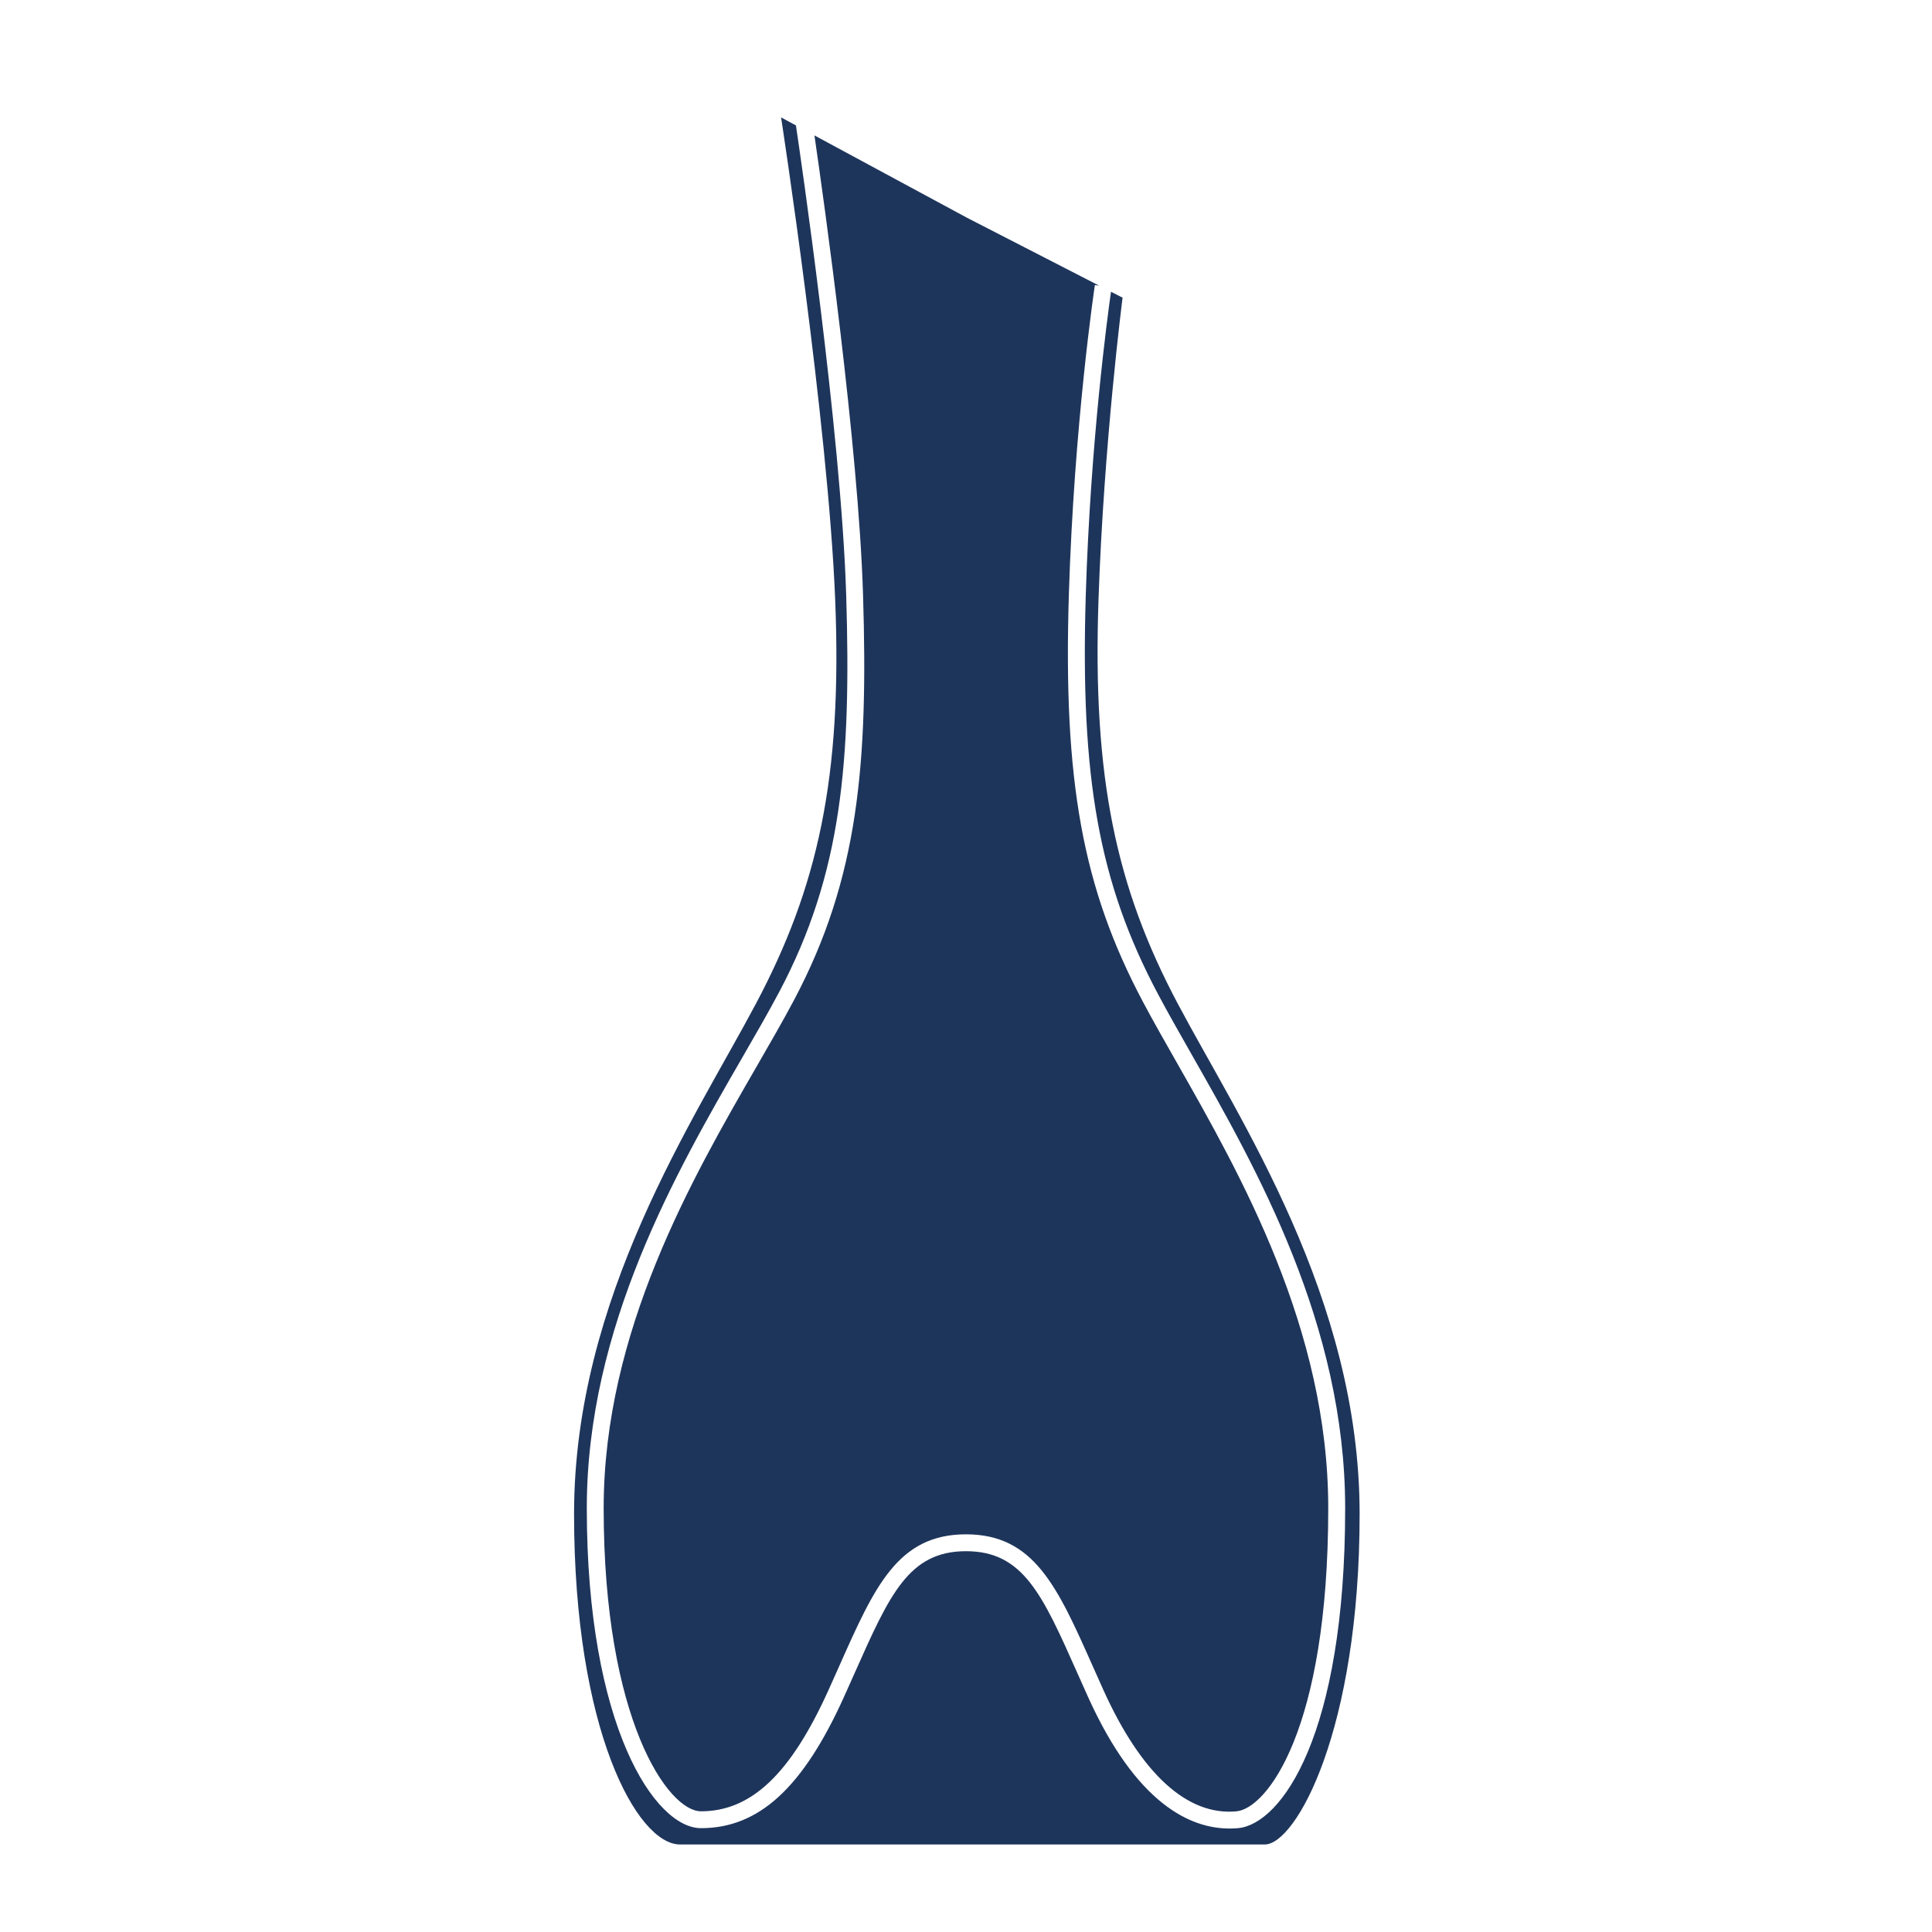 <svg xml:space="preserve" viewBox="0 0 371.23 371.23" height="371.23px" width="371.23px" y="0px" x="0px" xmlns:xlink="http://www.w3.org/1999/xlink" xmlns="http://www.w3.org/2000/svg" id="Layer_1" version="1.1">
<g>
	<path d="M152.556,192.185c-2.058,3.88-4.524,8.152-7.133,12.675c-12.418,21.513-29.43,50.97-29.43,84.942
		c0,40.649,12.381,58.235,18.694,58.235c9.658,0,17.208-7.161,24.476-23.222c0.745-1.646,1.452-3.232,2.131-4.761
		c6.759-15.197,11.224-25.237,24.312-25.237c13.092,0,17.562,10.049,24.329,25.263c0.675,1.521,1.379,3.102,2.118,4.734
		c7.276,16.056,16.097,24.125,25.542,23.228c5.747-0.536,17.625-15.475,17.625-58.242c0-34.479-16.814-64.028-29.089-85.605
		c-2.365-4.156-4.602-8.081-6.512-11.686c-11.616-21.895-15.343-42.382-14.237-78.3c1.001-32.76,4.957-59.181,4.997-59.444
		l0.815,0.121l-25.413-13.06l-29.286-15.804c1.734,11.908,8.453,59.543,9.336,88.185
		C166.828,146.677,165.006,168.72,152.556,192.185z" fill="#1E355B"></path>
	<path d="M226.303,192.853c-11.845-22.33-16.387-43.326-15.232-77.482c1.019-30.204,4.632-58.17,4.632-58.17
		l-2.227-1.142c-0.662,4.642-3.941,28.873-4.847,58.25c-1.079,35.28,2.547,55.344,13.863,76.679c1.89,3.561,4.11,7.466,6.465,11.604
		c12.453,21.892,29.513,51.866,29.513,87.209c0,43.696-12.302,60.704-20.57,61.474c-0.535,0.046-1.088,0.073-1.655,0.073
		c-7.537,0-17.86-4.716-27.142-25.194c-0.742-1.644-1.448-3.231-2.126-4.755c-6.695-15.049-10.382-23.339-21.364-23.339
		c-10.979,0-14.664,8.283-21.348,23.314c-0.682,1.532-1.393,3.126-2.138,4.779c-7.868,17.377-16.328,25.126-27.434,25.126
		c-8.848,0-21.941-19.538-21.941-61.479c0-34.841,17.26-64.736,29.862-86.567c2.596-4.494,5.046-8.741,7.077-12.57
		c12.112-22.831,13.88-44.448,12.902-76.354c-0.966-31.292-8.953-85.498-9.654-90.206l-2.856-1.539c0,0,9.044,58.651,10.401,92.804
		c1.367,34.146-3.381,55.154-15.23,77.482c-11.835,22.315-34.95,56.465-34.95,98.046c0,41.584,12.127,63.518,20.356,63.518h112.358
		v0.001c5.985,0,18.23-21.934,18.23-63.518C261.249,249.319,238.14,215.17,226.303,192.853z" fill="#1E355B"></path>
</g>
</svg>
